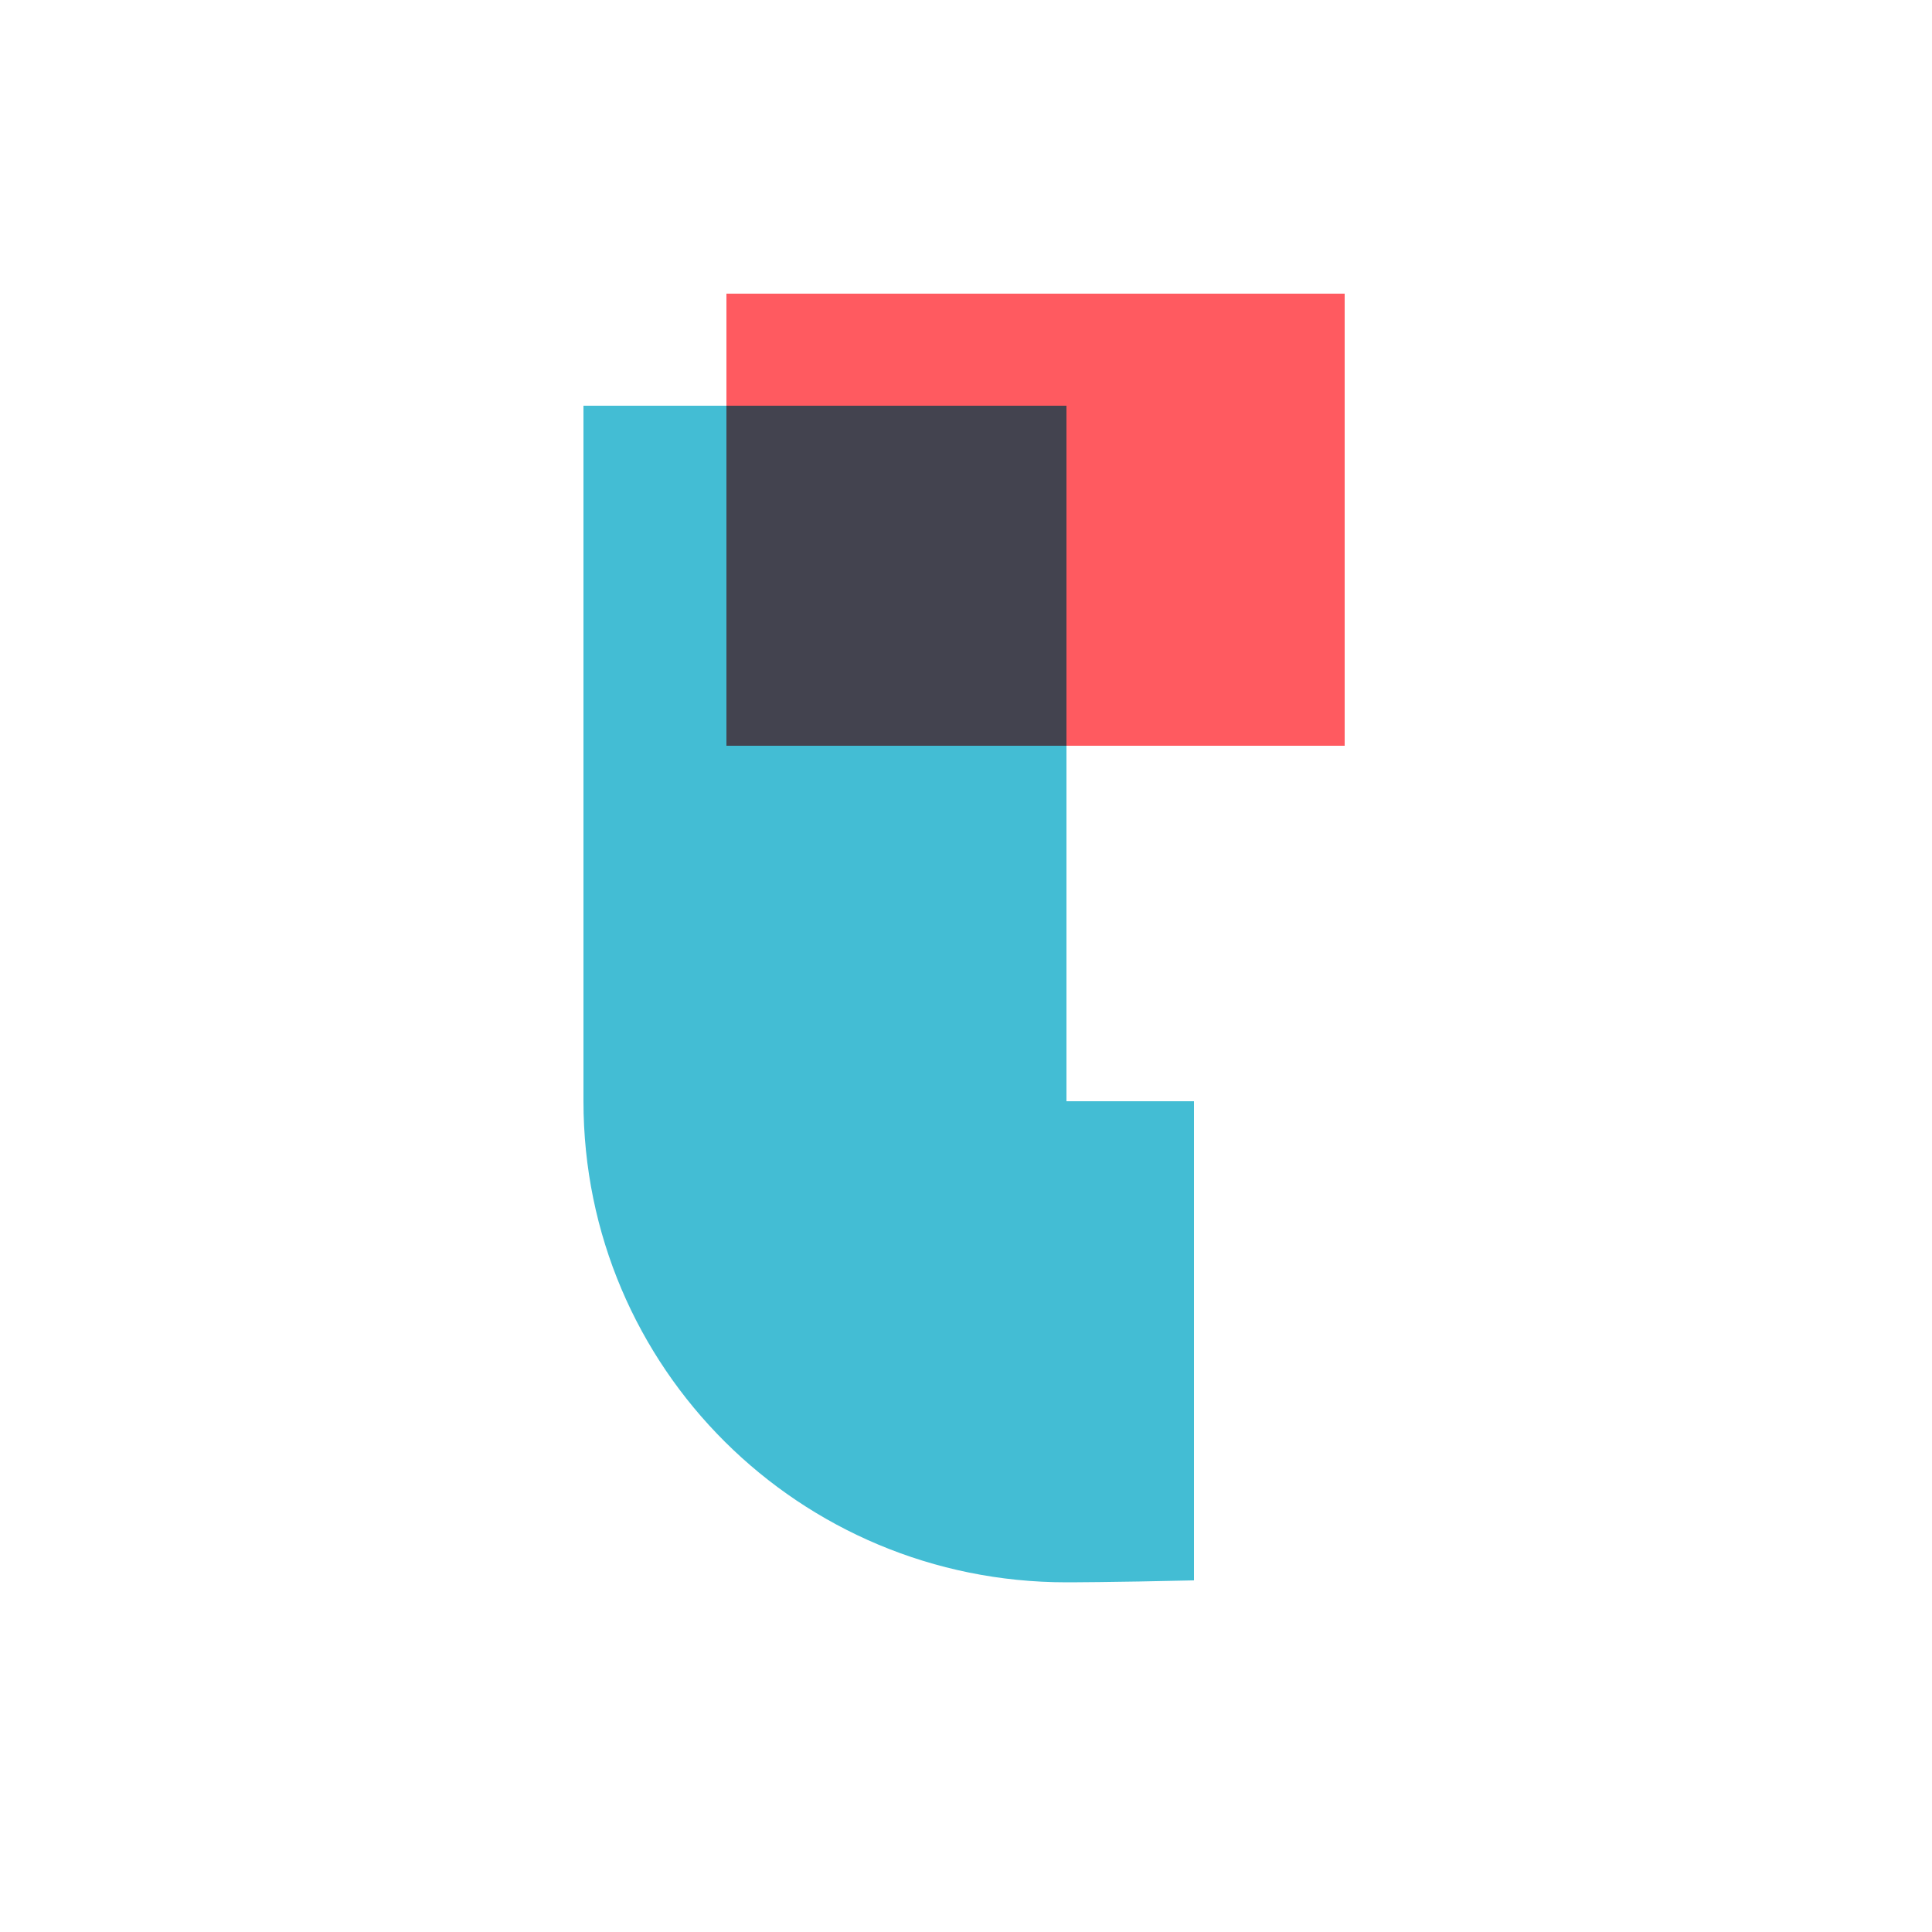<svg width="500" height="500" viewBox="0 0 500 500" fill="none" xmlns="http://www.w3.org/2000/svg">
<path d="M276 105H151V285C151 354.036 206.964 409.5 276 409.5C276 409.5 287.5 409.5 309 409V285H276V105Z" fill="#43BDD4"/>
<rect x="188" y="76" width="160" height="117" fill="#FF5A60"/>
<path fill-rule="evenodd" clip-rule="evenodd" d="M276 193H188V105H276V193Z" fill="#43434F"/>
</svg>
